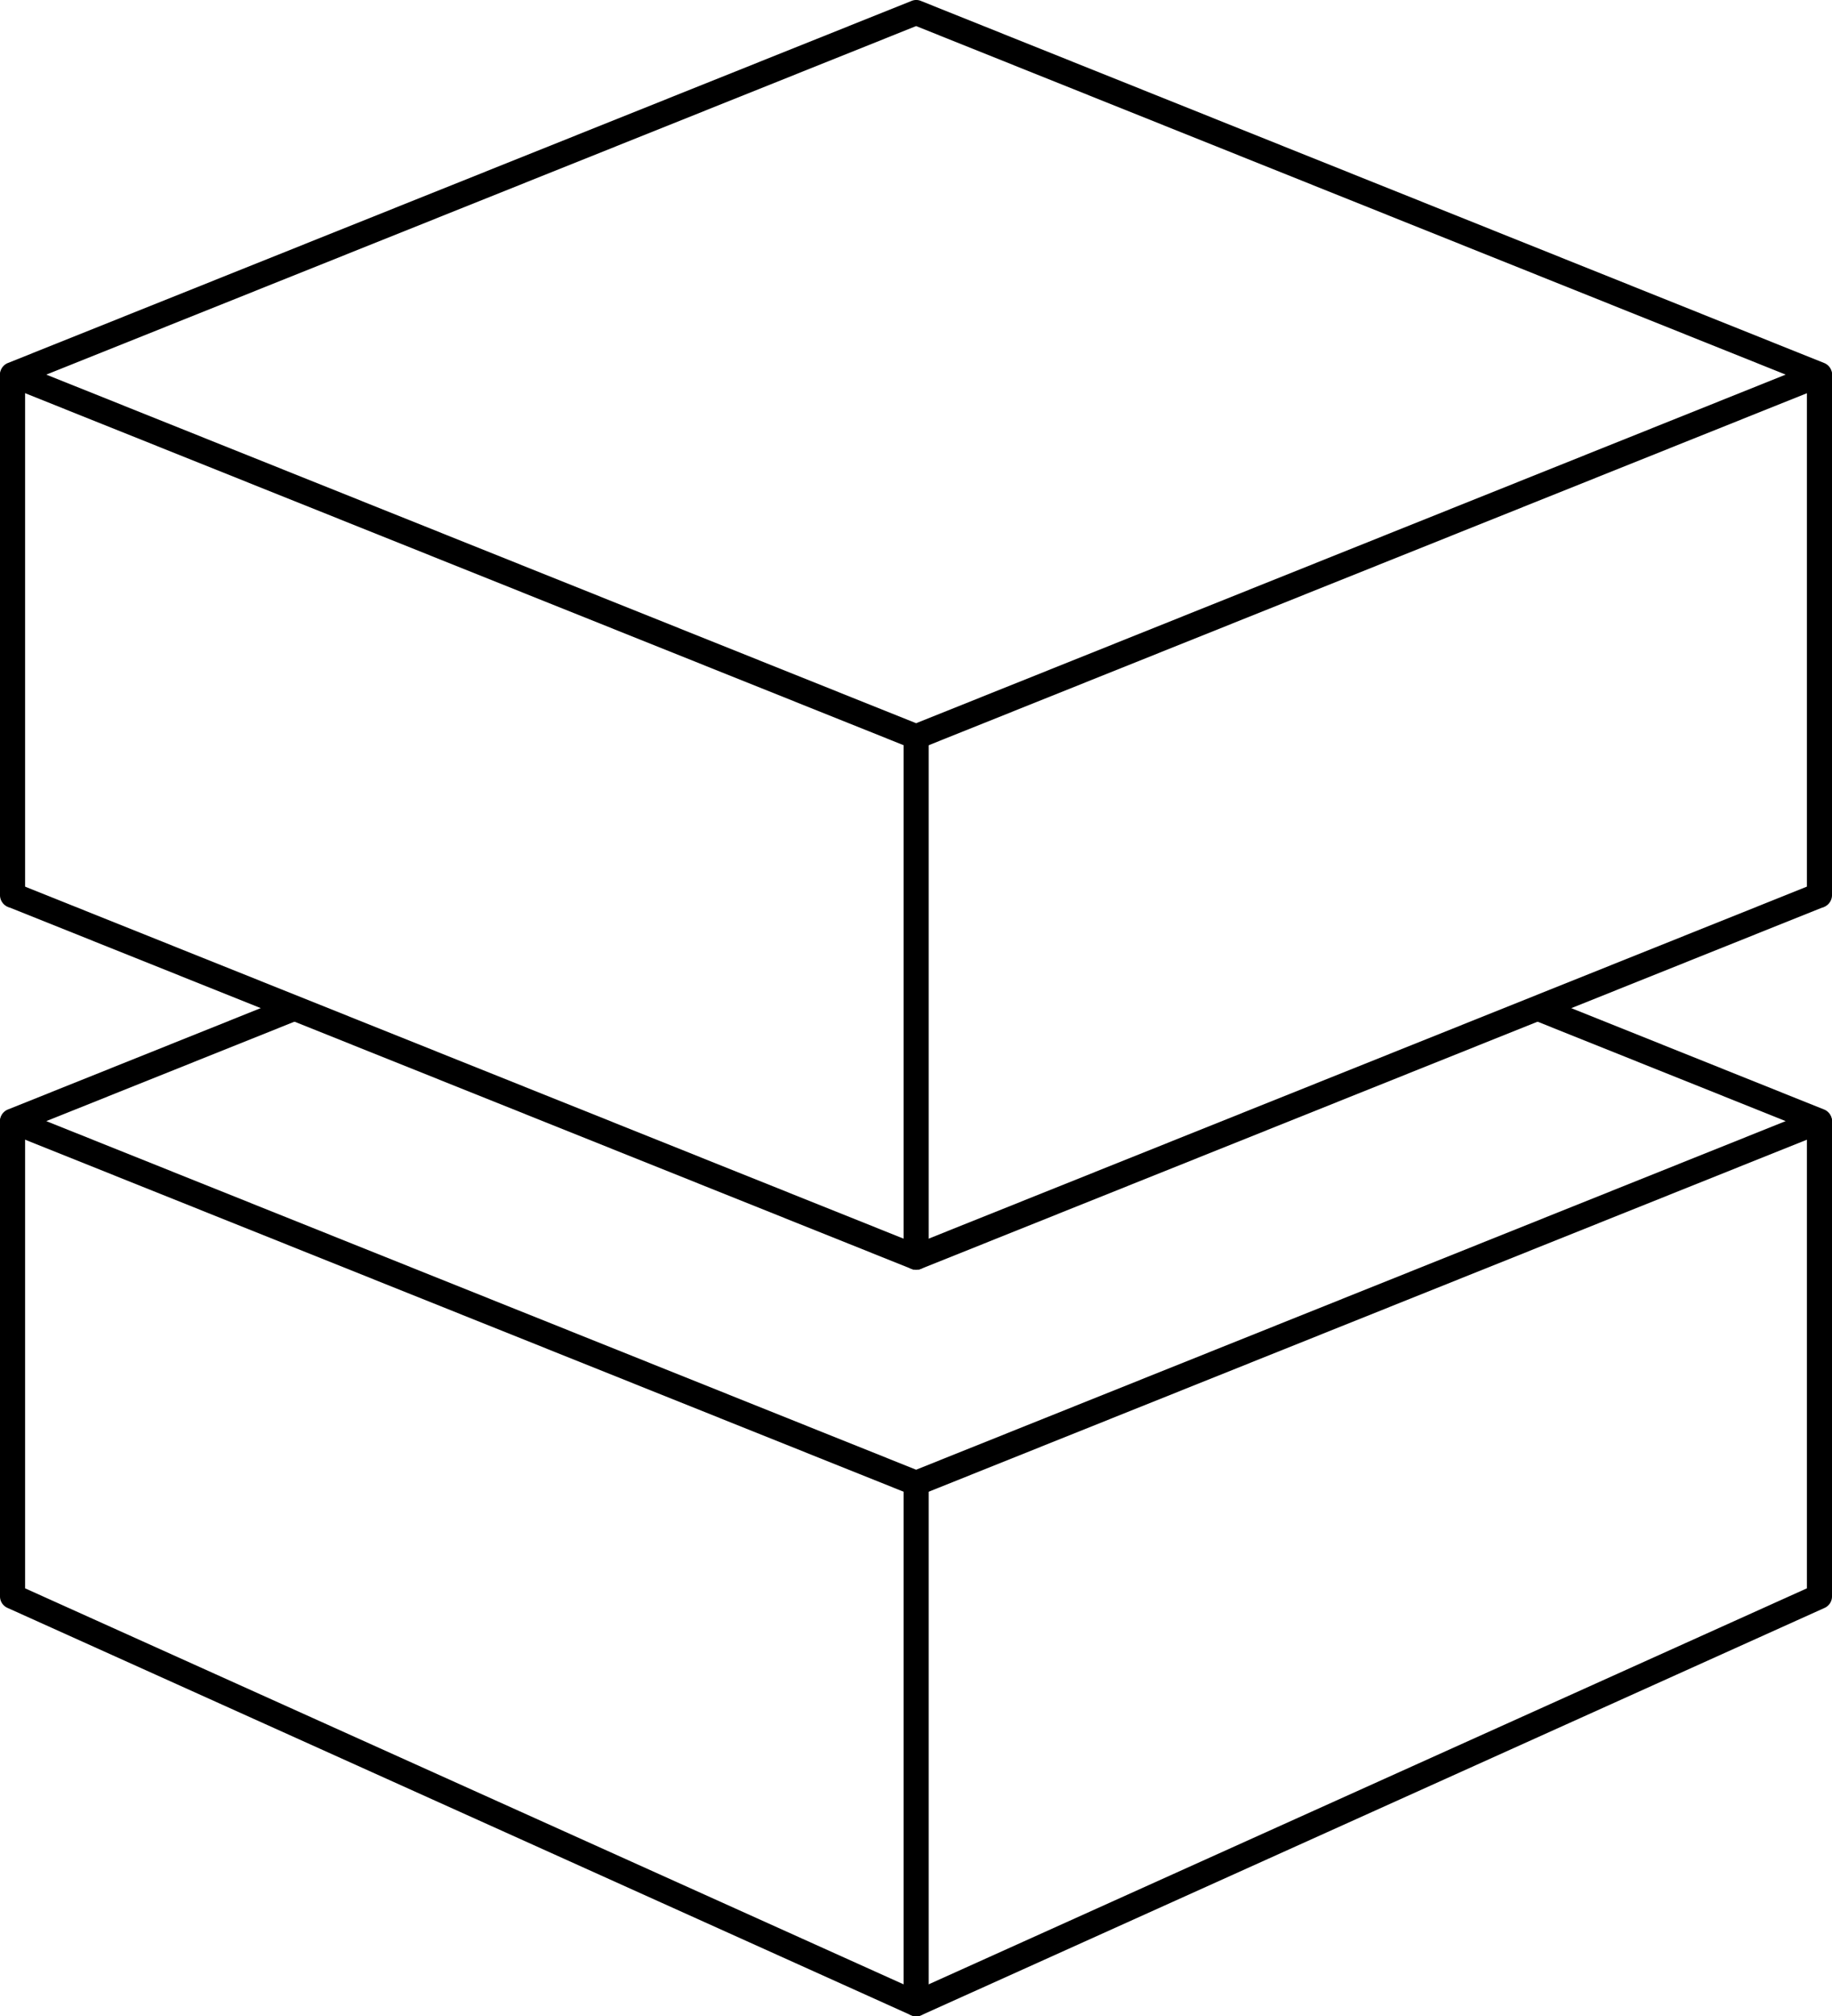 <svg xmlns="http://www.w3.org/2000/svg" id="Layer_1" data-name="Layer 1" viewBox="0 0 301.46 331.65"><path d="M254.75,185.15A2,2,0,0,1,254,185L105.3,125.44a2.06,2.06,0,0,1,0-3.83L254,62.05a2,2,0,0,1,1.53,0l148.64,59.56a2.06,2.06,0,0,1,0,3.83L255.52,185A2.07,2.07,0,0,1,254.75,185.15ZM111.62,123.52l143.13,57.34,143.09-57.34L254.75,66.19Z" transform="translate(-104 -61.9)"></path><path d="M254.75,270.76a2,2,0,0,1-.76-.14L105.3,211.06a2.07,2.07,0,0,1,1.53-3.84l147.92,59.25,147.88-59.25a2.07,2.07,0,0,1,1.53,3.84L255.52,270.62A2.06,2.06,0,0,1,254.75,270.76Z" transform="translate(-104 -61.9)"></path><path d="M254.75,307.94a2,2,0,0,1-.76-.15L105.3,248.23a2.06,2.06,0,0,1,0-3.83l46.38-18.59a2.07,2.07,0,0,1,1.53,3.84l-41.59,16.66,143.13,57.34,143.09-57.34-41.59-16.66a2.07,2.07,0,0,1,1.53-3.84l46.38,18.59a2.06,2.06,0,0,1,0,3.83L255.52,307.79A2.07,2.07,0,0,1,254.75,307.94Z" transform="translate(-104 -61.9)"></path><path d="M254.75,393.55a2.13,2.13,0,0,1-.85-.18l-148.68-67A2.06,2.06,0,0,1,104,324.5V246.31a2.07,2.07,0,0,1,4.13,0v76.85L252.69,388.3V305.87a2.07,2.07,0,0,1,4.13,0v85.62a2.07,2.07,0,0,1-2.07,2.06Z" transform="translate(-104 -61.9)"></path><path d="M254.75,270.76a2.06,2.06,0,0,1-2.06-2.06V183.08a2.07,2.07,0,0,1,4.13,0V268.7A2.07,2.07,0,0,1,254.75,270.76Z" transform="translate(-104 -61.9)"></path><path d="M106.07,211.21a2.07,2.07,0,0,1-2.07-2.07V123.52a2.07,2.07,0,0,1,4.13,0v85.62A2.07,2.07,0,0,1,106.07,211.21Z" transform="translate(-104 -61.9)"></path><path d="M254.75,393.55a2.06,2.06,0,0,1-.85-3.94l147.43-66.45V246.31a2.07,2.07,0,0,1,4.13,0V324.5a2.06,2.06,0,0,1-1.22,1.88l-148.64,67A2,2,0,0,1,254.75,393.55Z" transform="translate(-104 -61.9)"></path><path d="M403.39,211.21a2.07,2.07,0,0,1-2.06-2.07V123.52a2.07,2.07,0,0,1,4.13,0v85.62A2.07,2.07,0,0,1,403.39,211.21Z" transform="translate(-104 -61.9)"></path></svg>
